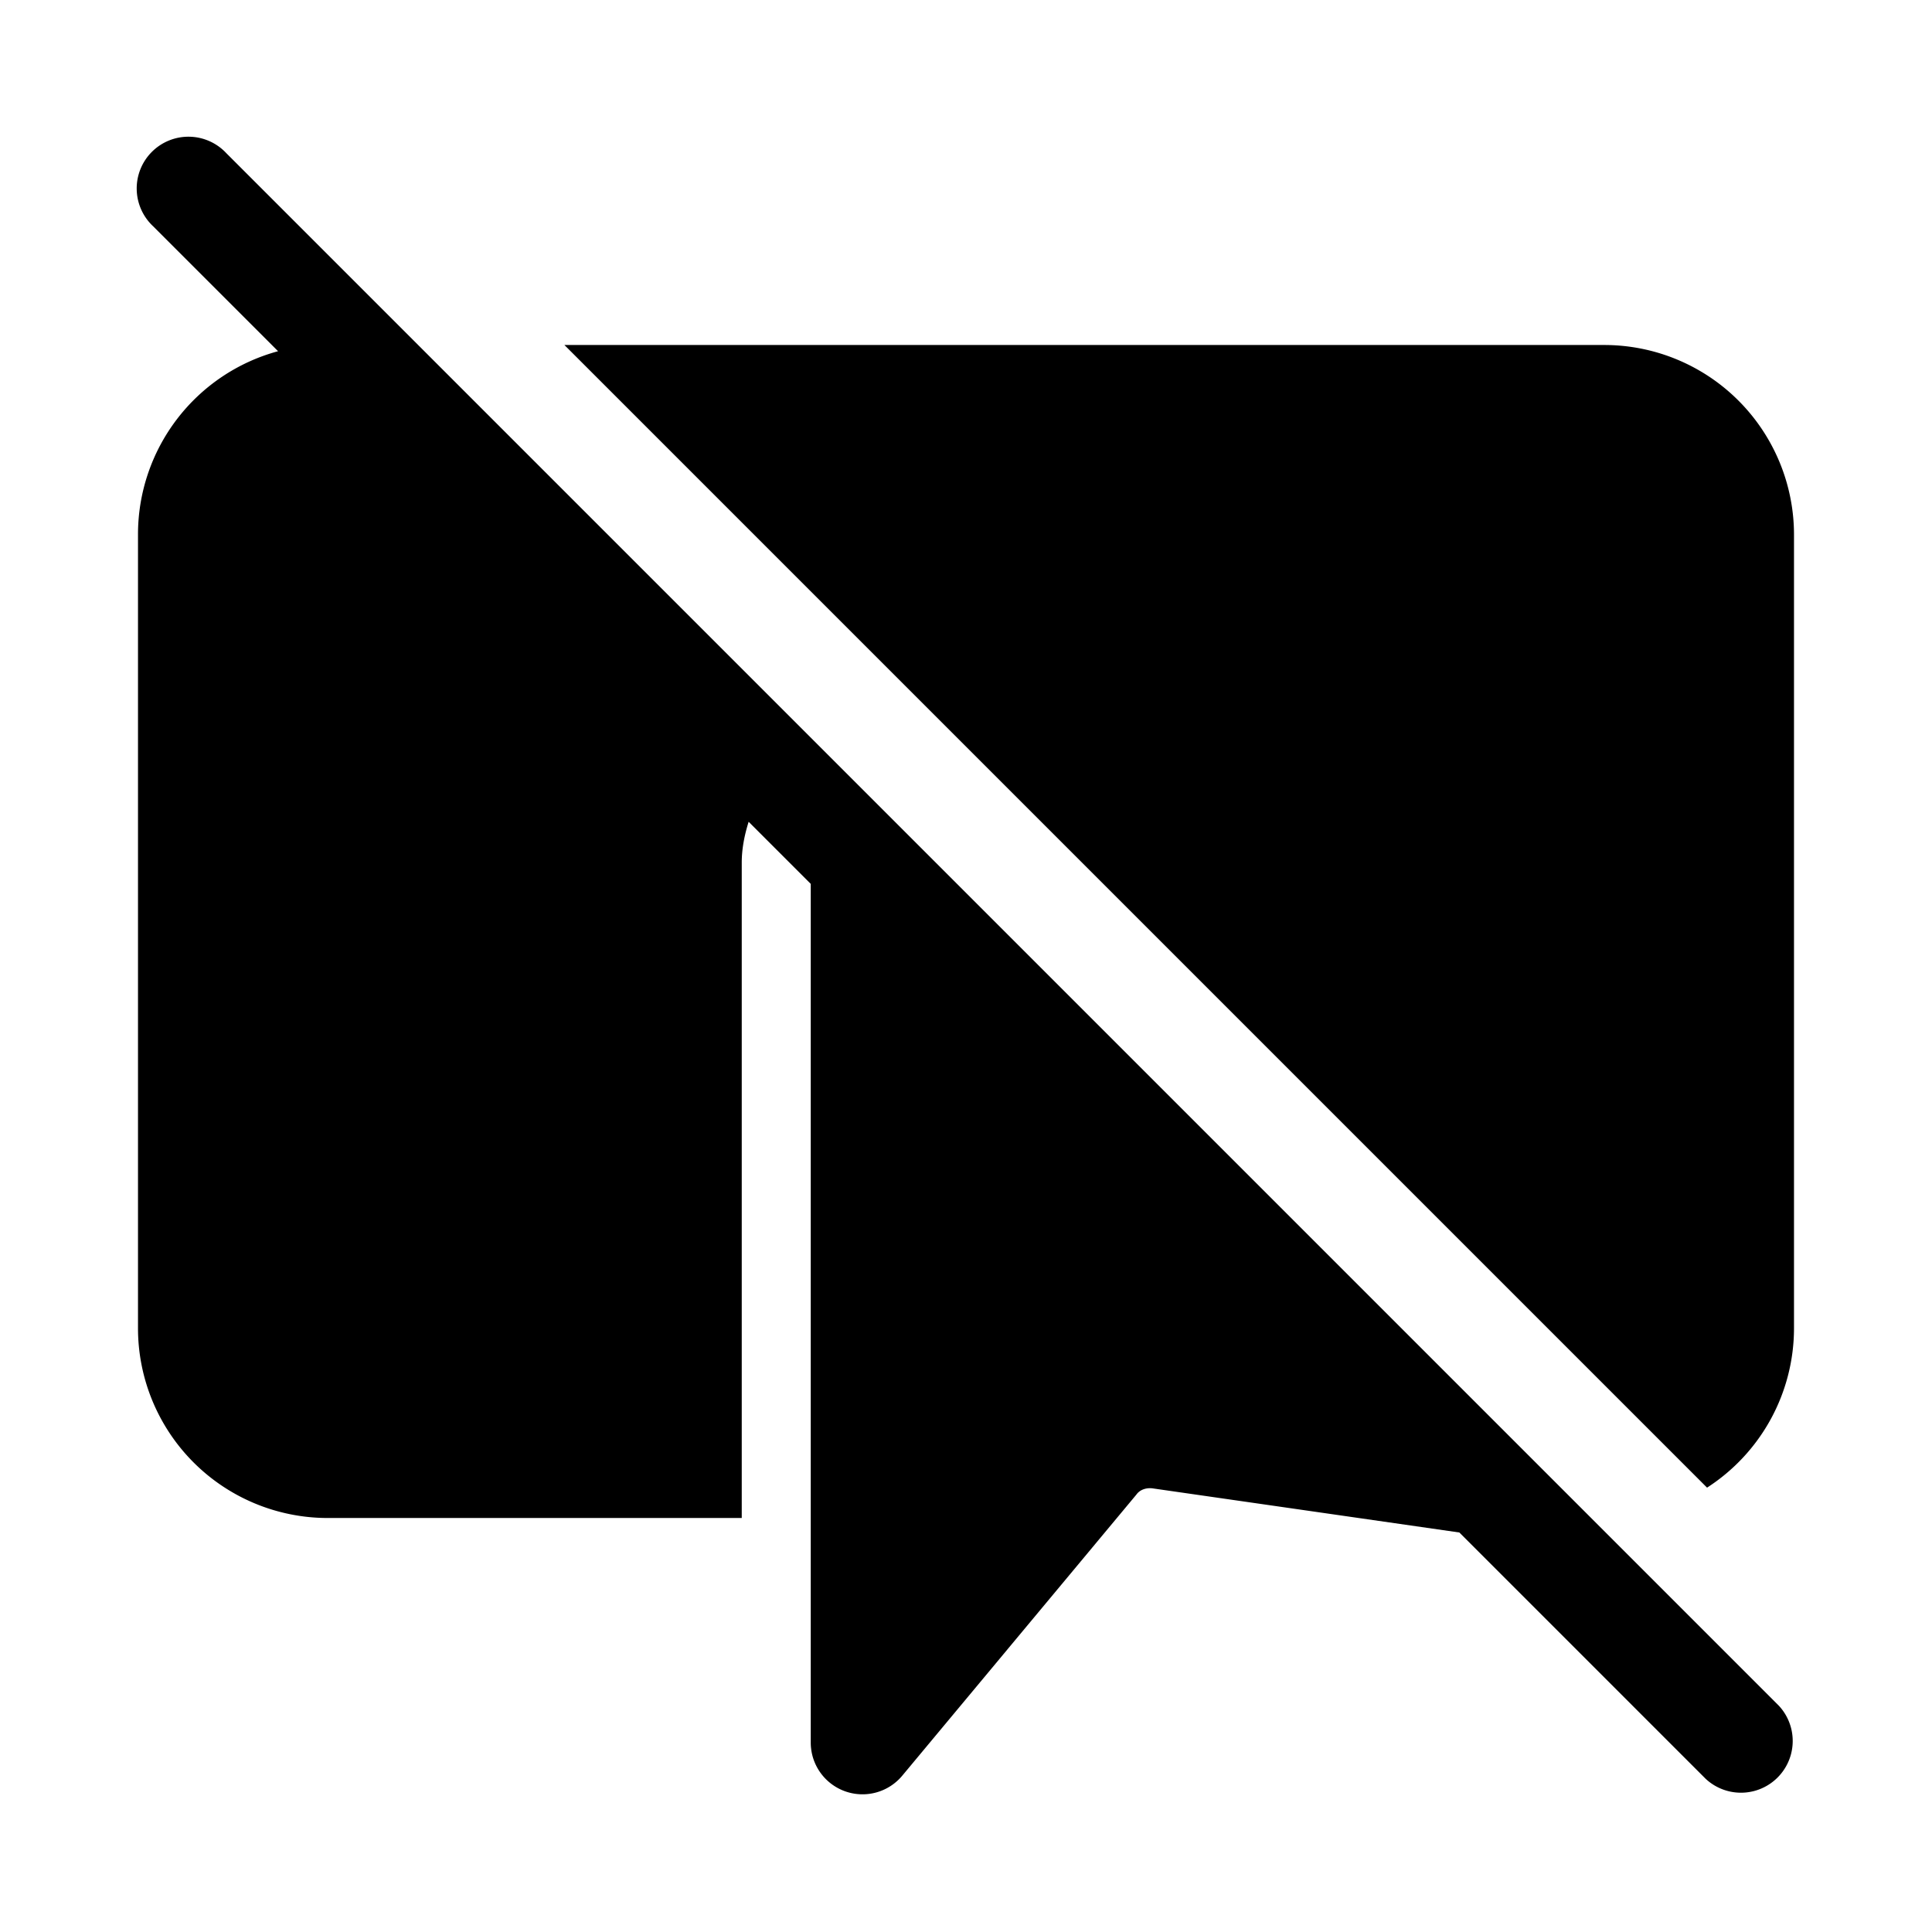 <svg width="28" height="28" viewBox="0 0 28 28" xmlns="http://www.w3.org/2000/svg"><path d="M3.28 2.22a.75.75 0 1 0-1.06 1.06l1.81 1.81A2.75 2.75 0 0 0 2 7.75v11.5A2.75 2.75 0 0 0 4.75 22h6v-9.5c0-.2.04-.4.1-.59l.9.9v12.44a.75.75 0 0 0 1.33.48l3.39-4.07c.05-.07.14-.1.23-.09l4.45.64 3.57 3.57a.75.75 0 0 0 1.06-1.06l-3.74-3.74-.01-.01-9-9-9.75-9.75ZM8.18 5l16.56 16.56A2.75 2.75 0 0 0 26 19.25V7.75A2.75 2.75 0 0 0 23.25 5H8.18Z"/></svg>